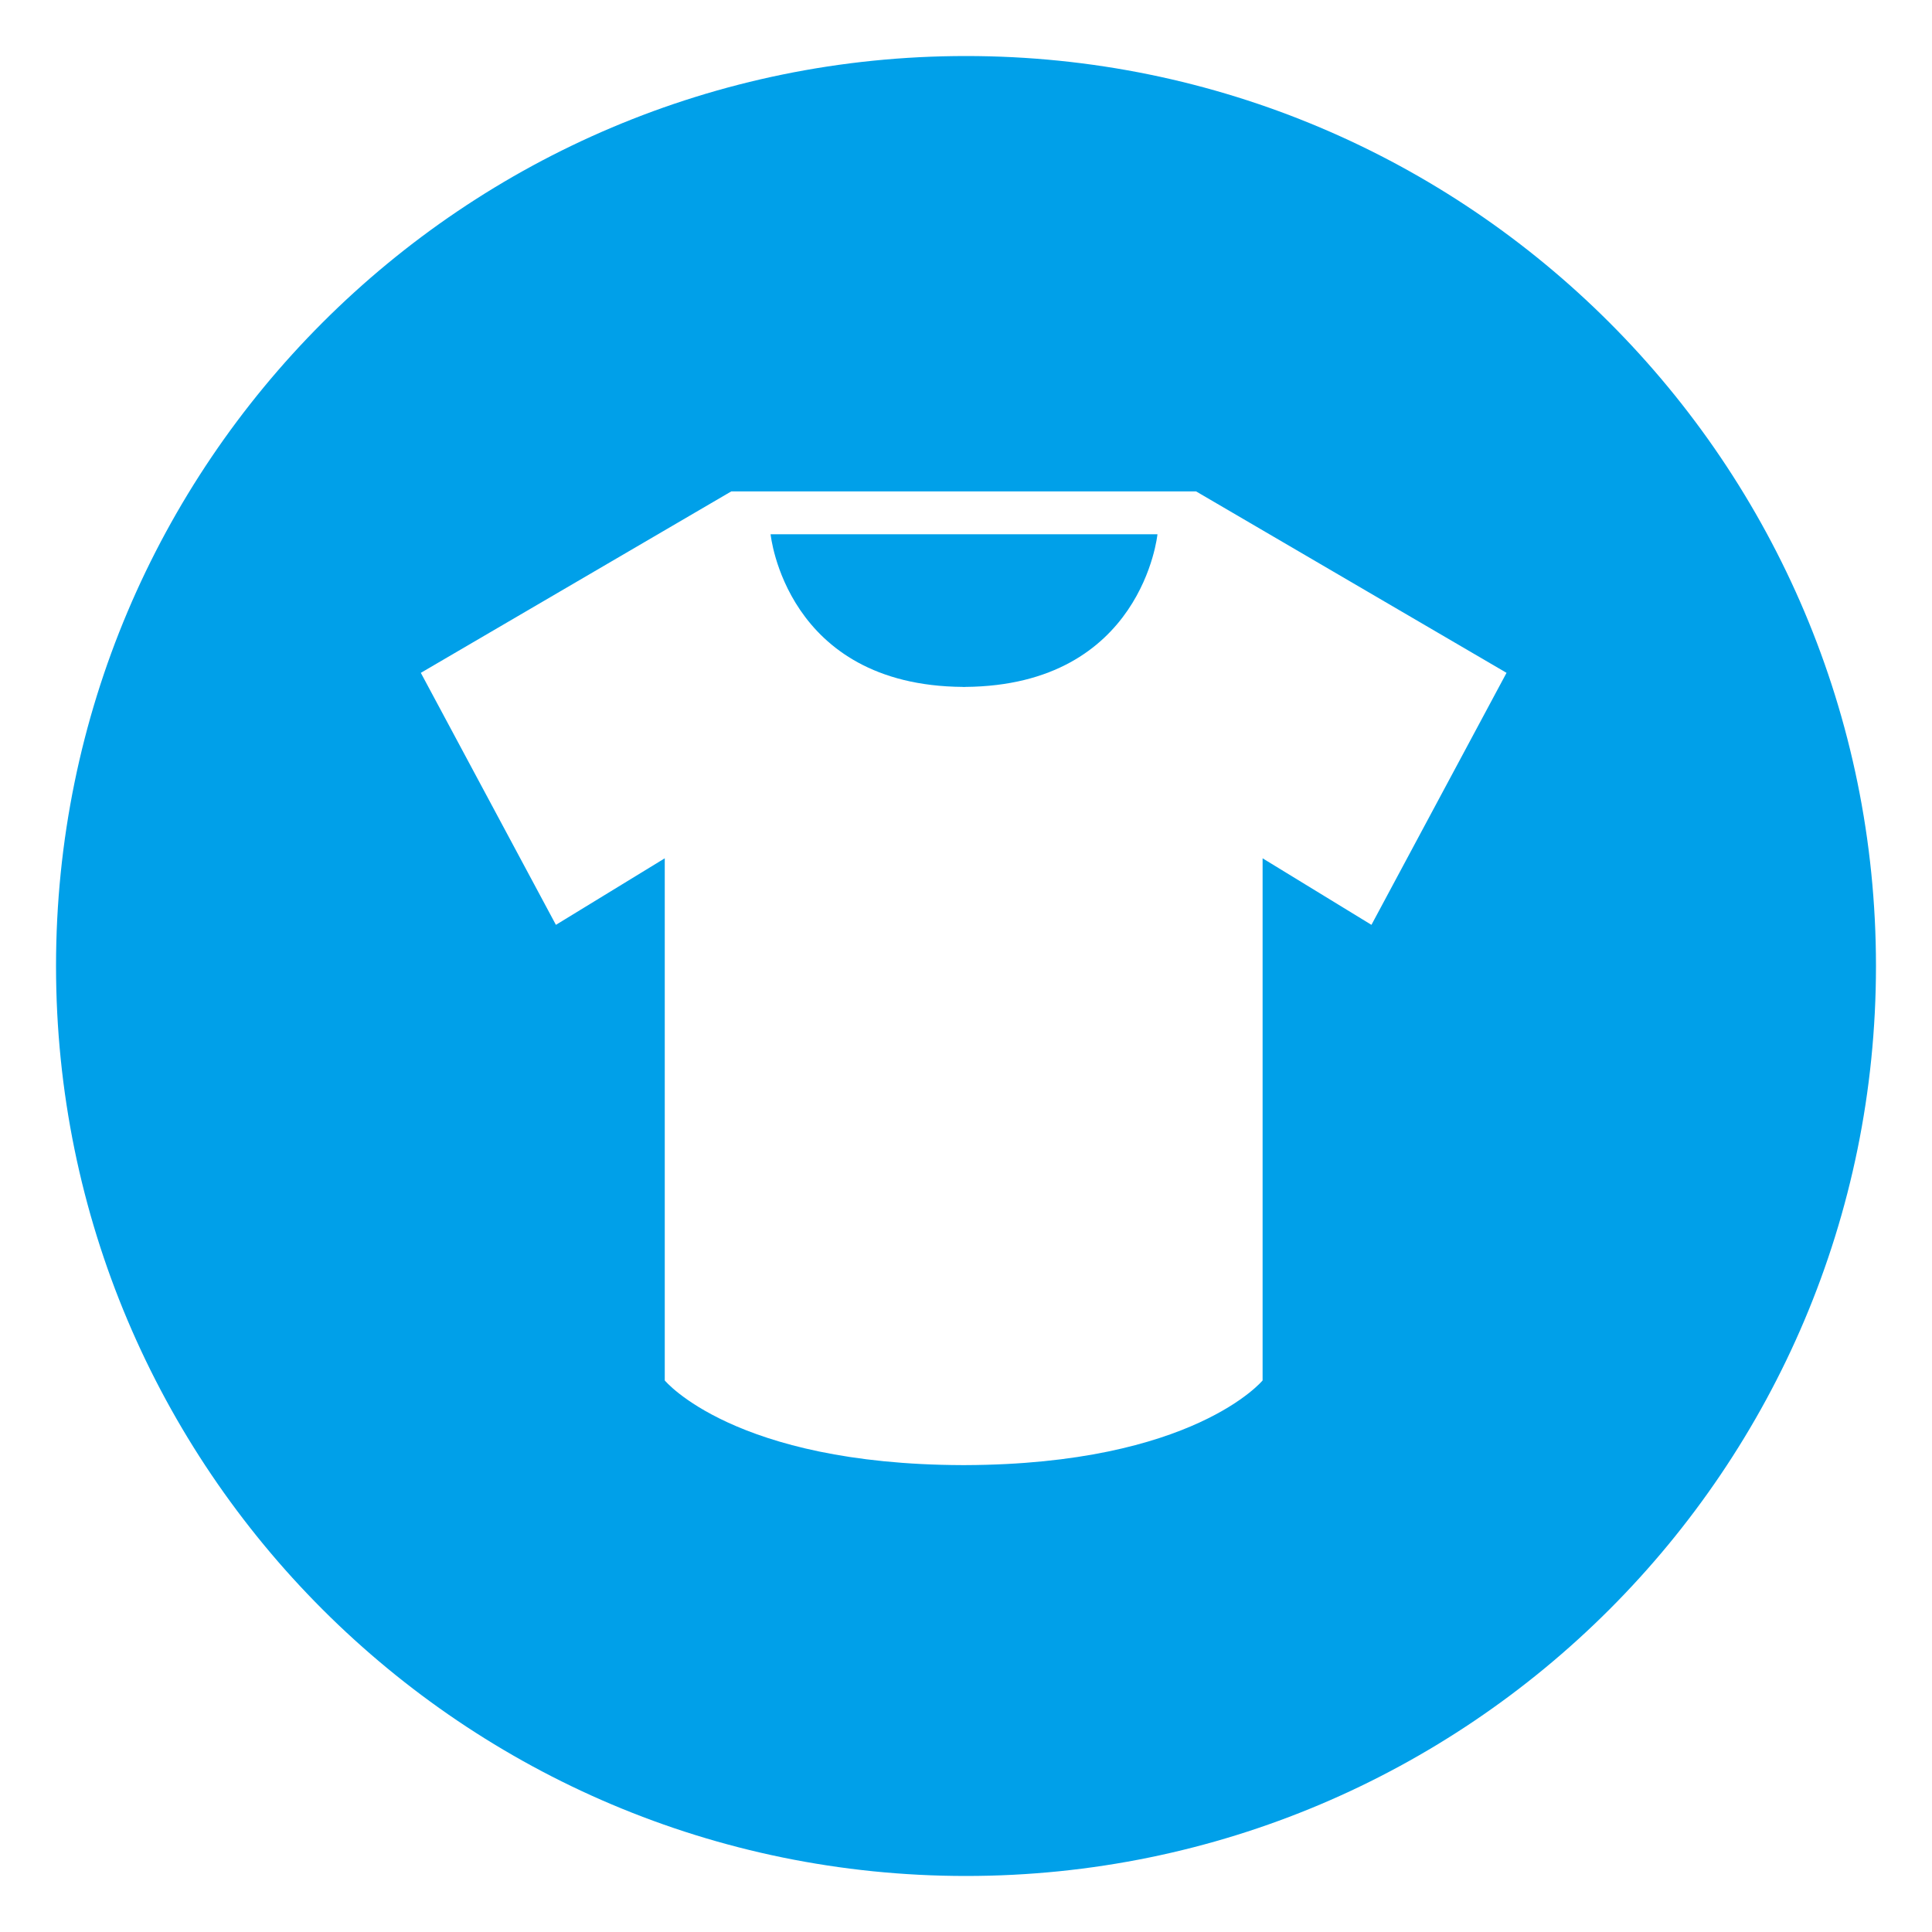 <svg version="1.1" id="きるもの_x5F_1" xmlns="http://www.w3.org/2000/svg" x="0" y="0" viewBox="0 0 500 500" xml:space="preserve"><style>.st0{fill:#00a0e9}</style><g id="レイヤー_28"><path class="st0" d="M249 138.26h-49.57s3.86 39.17 49.76 39.51v.01h.6v-.01c45.9-.35 49.76-39.51 49.76-39.51H249z"/><path class="st0" d="M250 14.5C119.94 14.5 14.5 119.94 14.5 250S119.94 485.5 250 485.5 485.5 380.06 485.5 250 380.06 14.5 250 14.5zm104.93 224.85l-28.17-17.22v135.13s-17.89 21.71-76.96 21.91h-.8c-59.07-.2-76.96-21.91-76.96-21.91V222.13l-28.17 17.22-34.96-65.22 80.35-46.96h120.28l80.35 46.96-34.96 65.22z"/></g></svg>